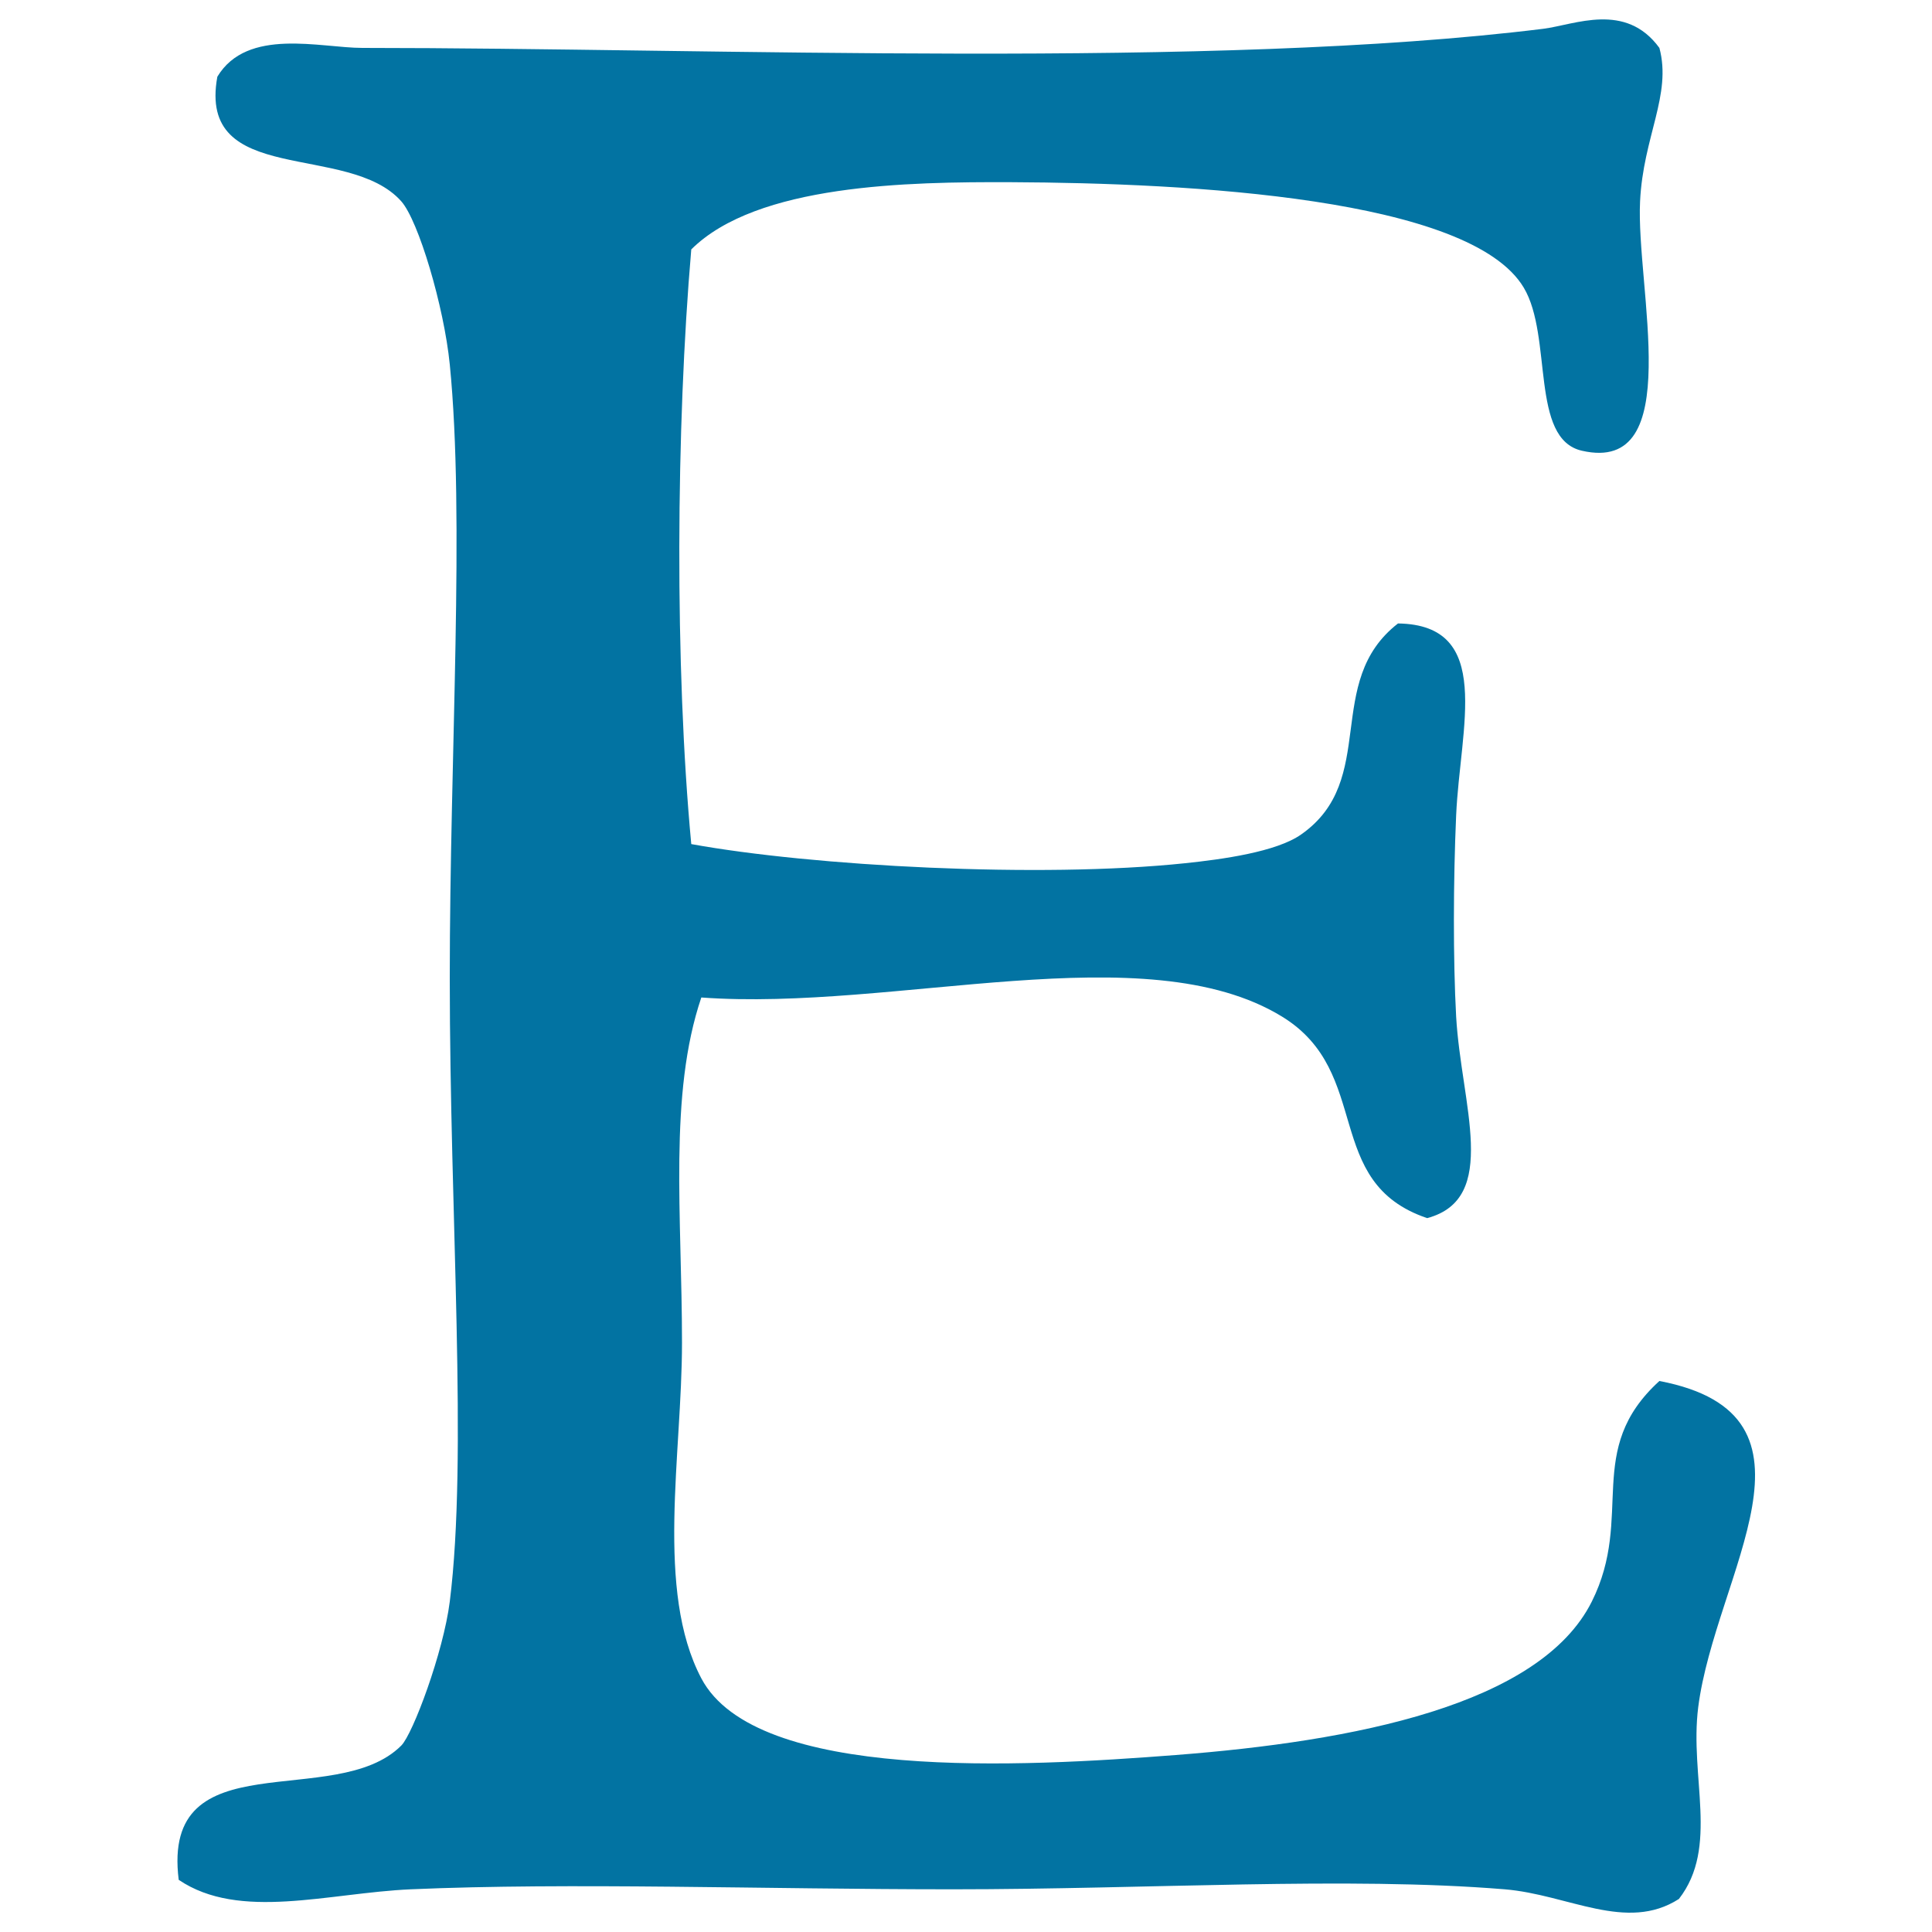 <svg xmlns="http://www.w3.org/2000/svg" viewBox="0 0 1000 1000" style="fill:#0273a2">
<title>Etsy Letter Logo SVG icon</title>
<g><path id="Etsy" d="M212.6,977.9c82.5-3.6,182.8,0,280.6,0c100.9,0,204.2-6.7,285.6,0c32.9,2.7,63.1,22.4,90.2,5c20.9-26.9,5.4-63.1,10-99.3c8.8-68.8,72.2-151.2-20.1-168.8c-39.3,35.8-12.8,69.8-35,114.2c-26.9,53.7-123.5,72.3-215.4,79.4c-78.9,6.1-217.2,14-245.5-39.7c-23.9-45.4-10-115.7-10-173.7c0-65.7-7-128.5,10-178.7c100.2,7.3,229.9-33.4,300.6,9.9c47.3,29,20.4,85.8,75.1,104.3c37.7-10.1,17.6-58.8,15-104.3c-1.6-29.3-1.5-70.4,0-104.2c2-45.6,19.7-98.6-30.1-99.3c-39,30.3-9.7,80.9-50.1,109.2c-12.9,9.1-41,12.9-60.1,14.9c-75.1,7.9-192.9,1.5-255.6-9.9c-8.6-91.5-7.9-216.2,0-307.8c34-33.8,112.3-35,165.3-34.8c92.9,0.4,237.9,8.1,265.6,54.6c15.1,25.3,3.1,78.3,30.1,84.4c54.2,12.4,27.9-84.4,30.1-129.1c1.6-33.5,16.5-55.1,10-79.4c-17.5-24-43.7-12-60.1-9.9c-170.5,21.1-429.4,9.9-611.2,9.9c-21.7,0-59.6-10.8-75.1,14.9c-10.5,57.3,67.8,33.6,95.2,64.5c8.9,10,22.1,54.4,25.1,84.4c7.9,79.6,0,201.1,0,317.7c0,123.3,9.4,247.6,0,322.7c-3.3,26.2-19.1,68.5-25.1,74.5c-34.1,34.1-124.4-3.7-115.2,69.5C124,994.3,169.9,979.8,212.6,977.9z"/></g>
</svg>